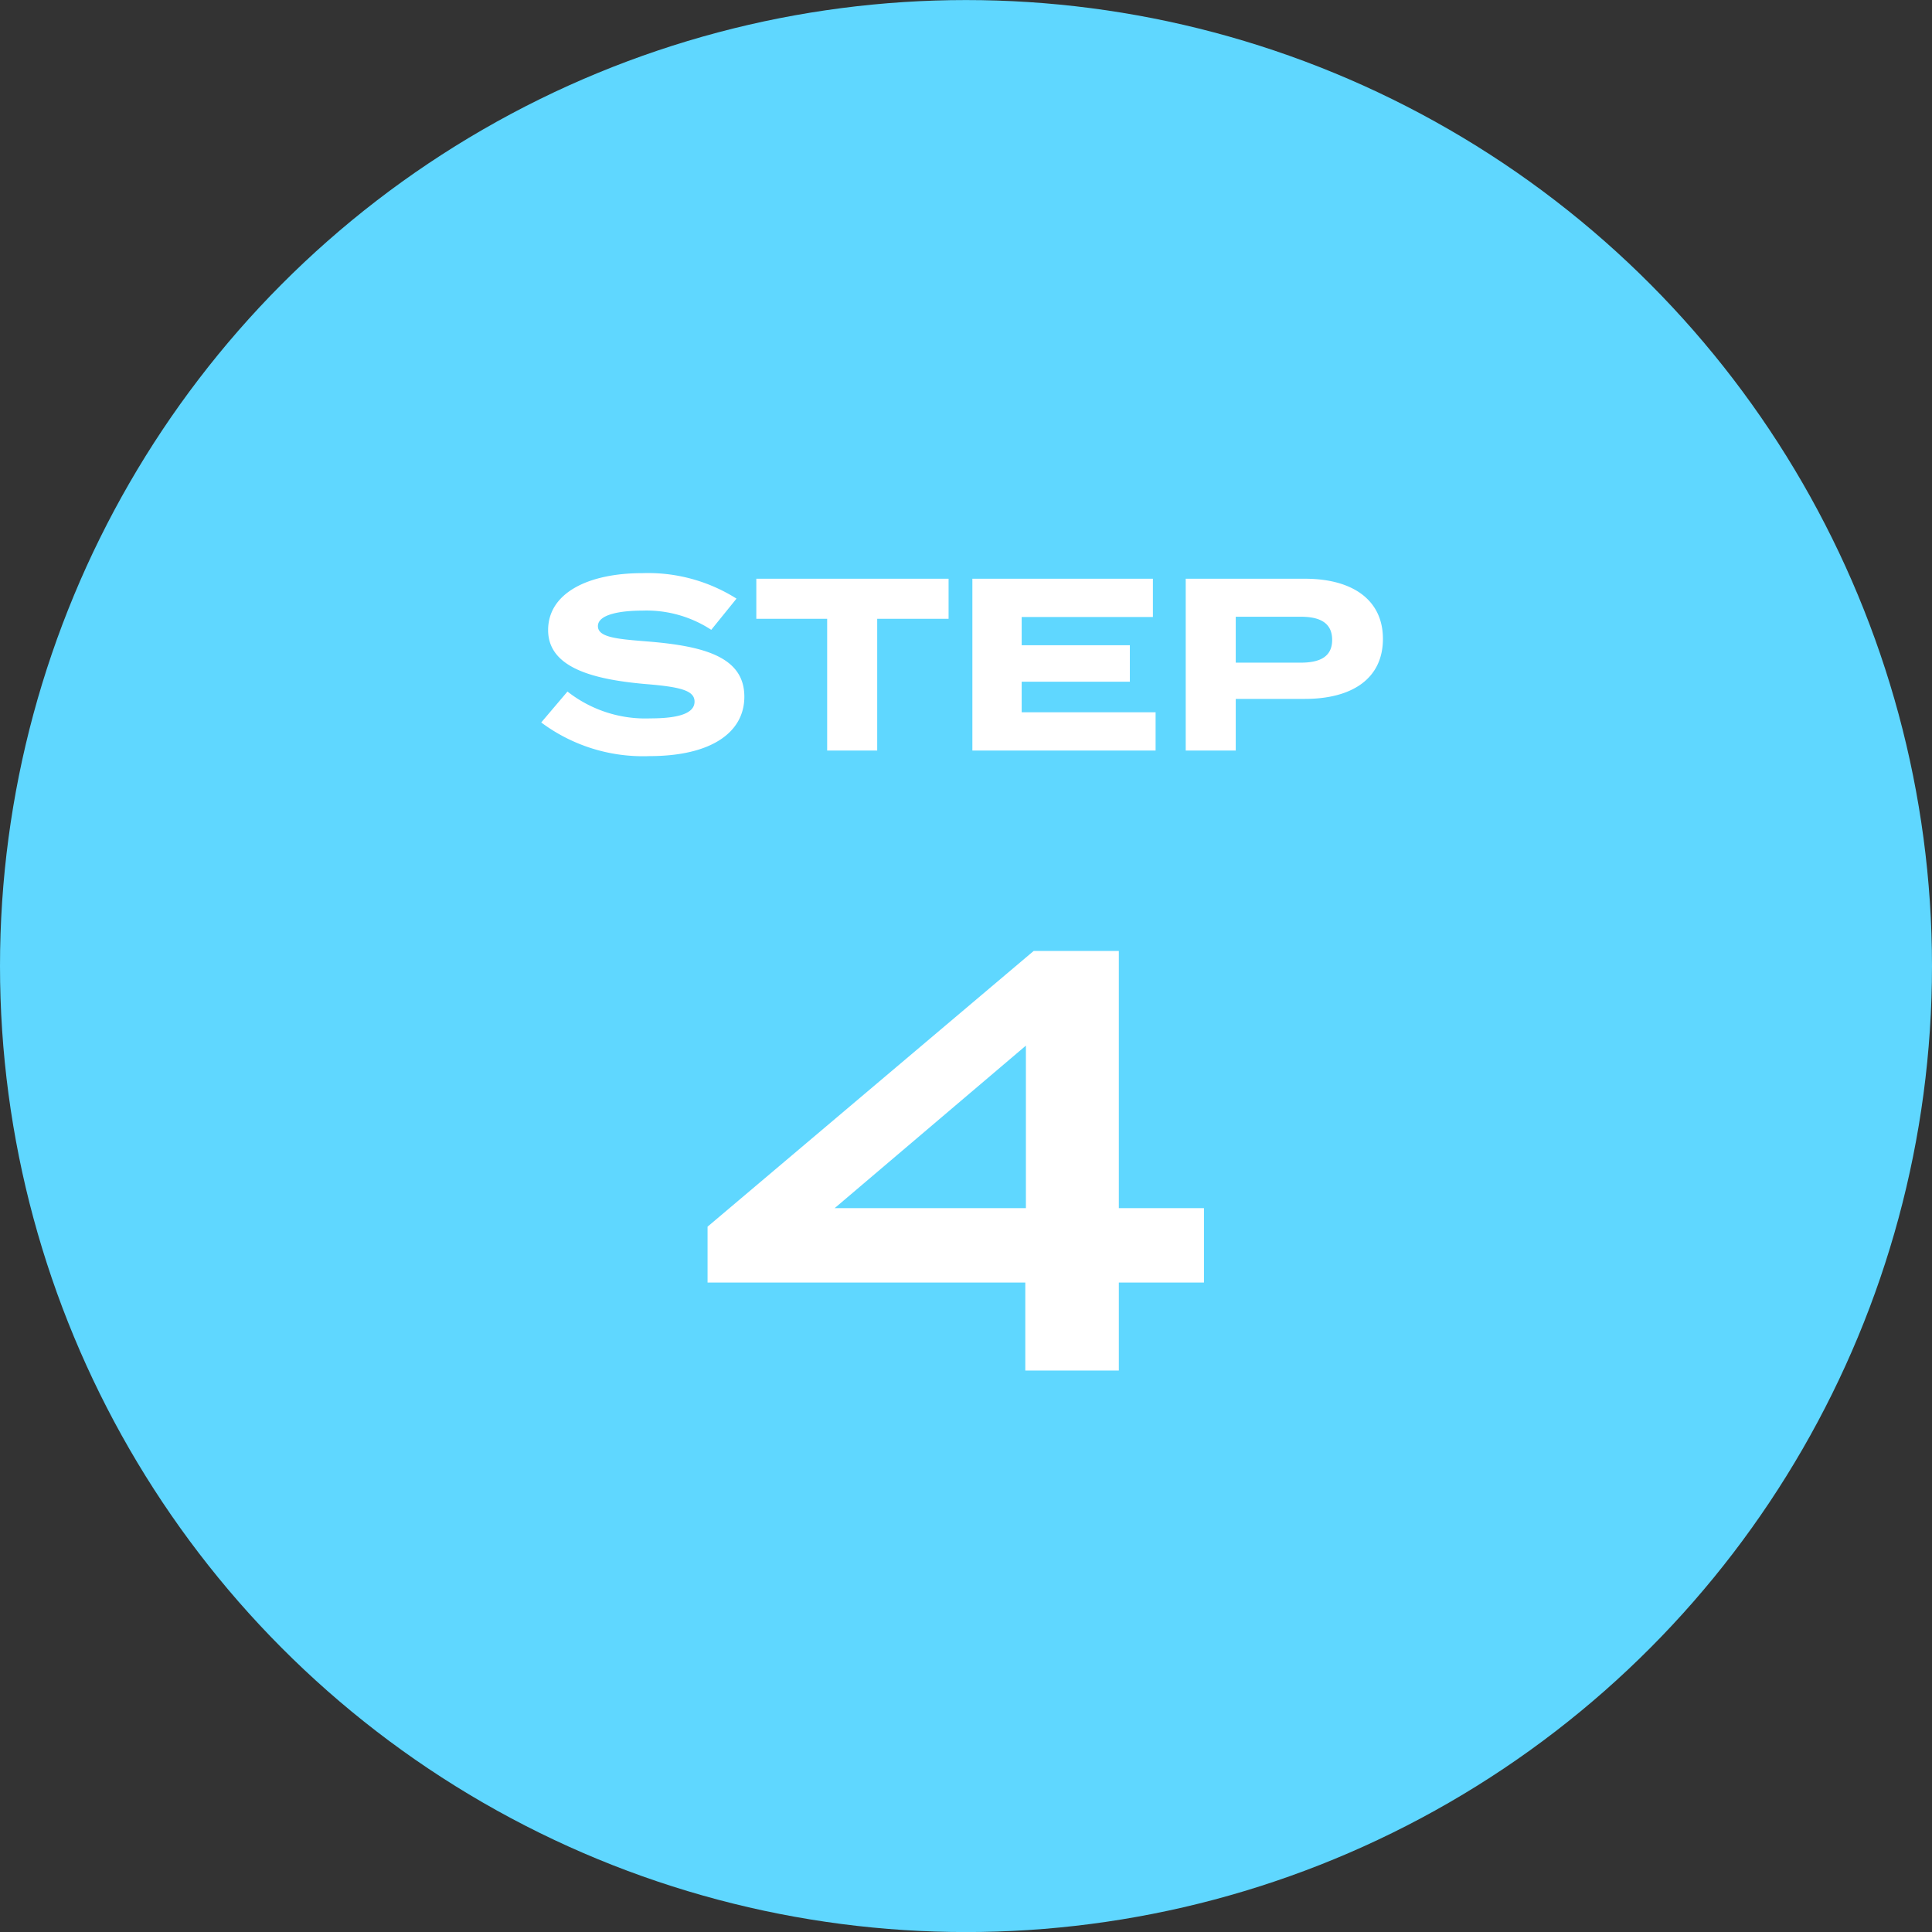 <svg id="icon-step4.svg" xmlns="http://www.w3.org/2000/svg" width="141.812" height="141.82" viewBox="0 0 141.812 141.82">
  <rect x="0" y="0" width="141.812" height="141.82" fill="#333333" stroke="none"/>
  <defs>
    <style>
      .cls-1 {
        fill: #5fd7ff;
      }

      .cls-2 {
        fill: #fff;
        fill-rule: evenodd;
      }
    </style>
  </defs>
  <circle id="楕円形_11" data-name="楕円形 11" class="cls-1" cx="70.906" cy="70.91" r="70.906"/>
  <path id="STEP" class="cls-2" d="M177.692,2209.18c-2.251-.18-3.71-0.29-3.71-1.13,0-.9,1.783-1.14,3.259-1.14a8.674,8.674,0,0,1,5.06,1.41l1.854-2.29a12.164,12.164,0,0,0-6.914-1.87c-4,0-6.914,1.47-6.914,4.18,0,2.8,3.4,3.63,7.148,3.96,2.593,0.21,3.6.48,3.6,1.29,0,0.83-1.081,1.23-3.241,1.23a9.247,9.247,0,0,1-6.086-1.97l-1.927,2.27a12.487,12.487,0,0,0,7.941,2.47c4.573,0,6.968-1.76,6.968-4.36C184.732,2210.33,181.815,2209.52,177.692,2209.18Zm22.033-4.61H185.609v2.94h5.2v9.67h3.673v-9.67h5.239v-2.94Zm5.362,9.8v-2.24h7.94v-2.68h-7.94v-2.07h9.632v-2.81H201.468v12.61h13.449v-2.81h-9.83Zm20.791-9.8h-8.75v12.61H220.8v-3.79h5.077c3.439,0,5.726-1.47,5.726-4.41C231.6,2206.08,229.317,2204.57,225.878,2204.57Zm-0.306,6.16H220.8v-3.37h4.771c1.368,0,2.305.42,2.305,1.7C227.877,2210.32,226.94,2210.73,225.572,2210.73Z" transform="translate(-130.094 -2162.09)"/>
  <path id="_4" data-name="4" class="cls-2" d="M218.467,2250.77h-6.249v-18.88h-6.249l-23.939,20.24v4.1h23.323v6.46h6.865v-6.46h6.249v-5.46Zm-27.108,0,14.038-11.93v11.93H191.359Z" transform="translate(-130.094 -2162.09)"/>
</svg>
